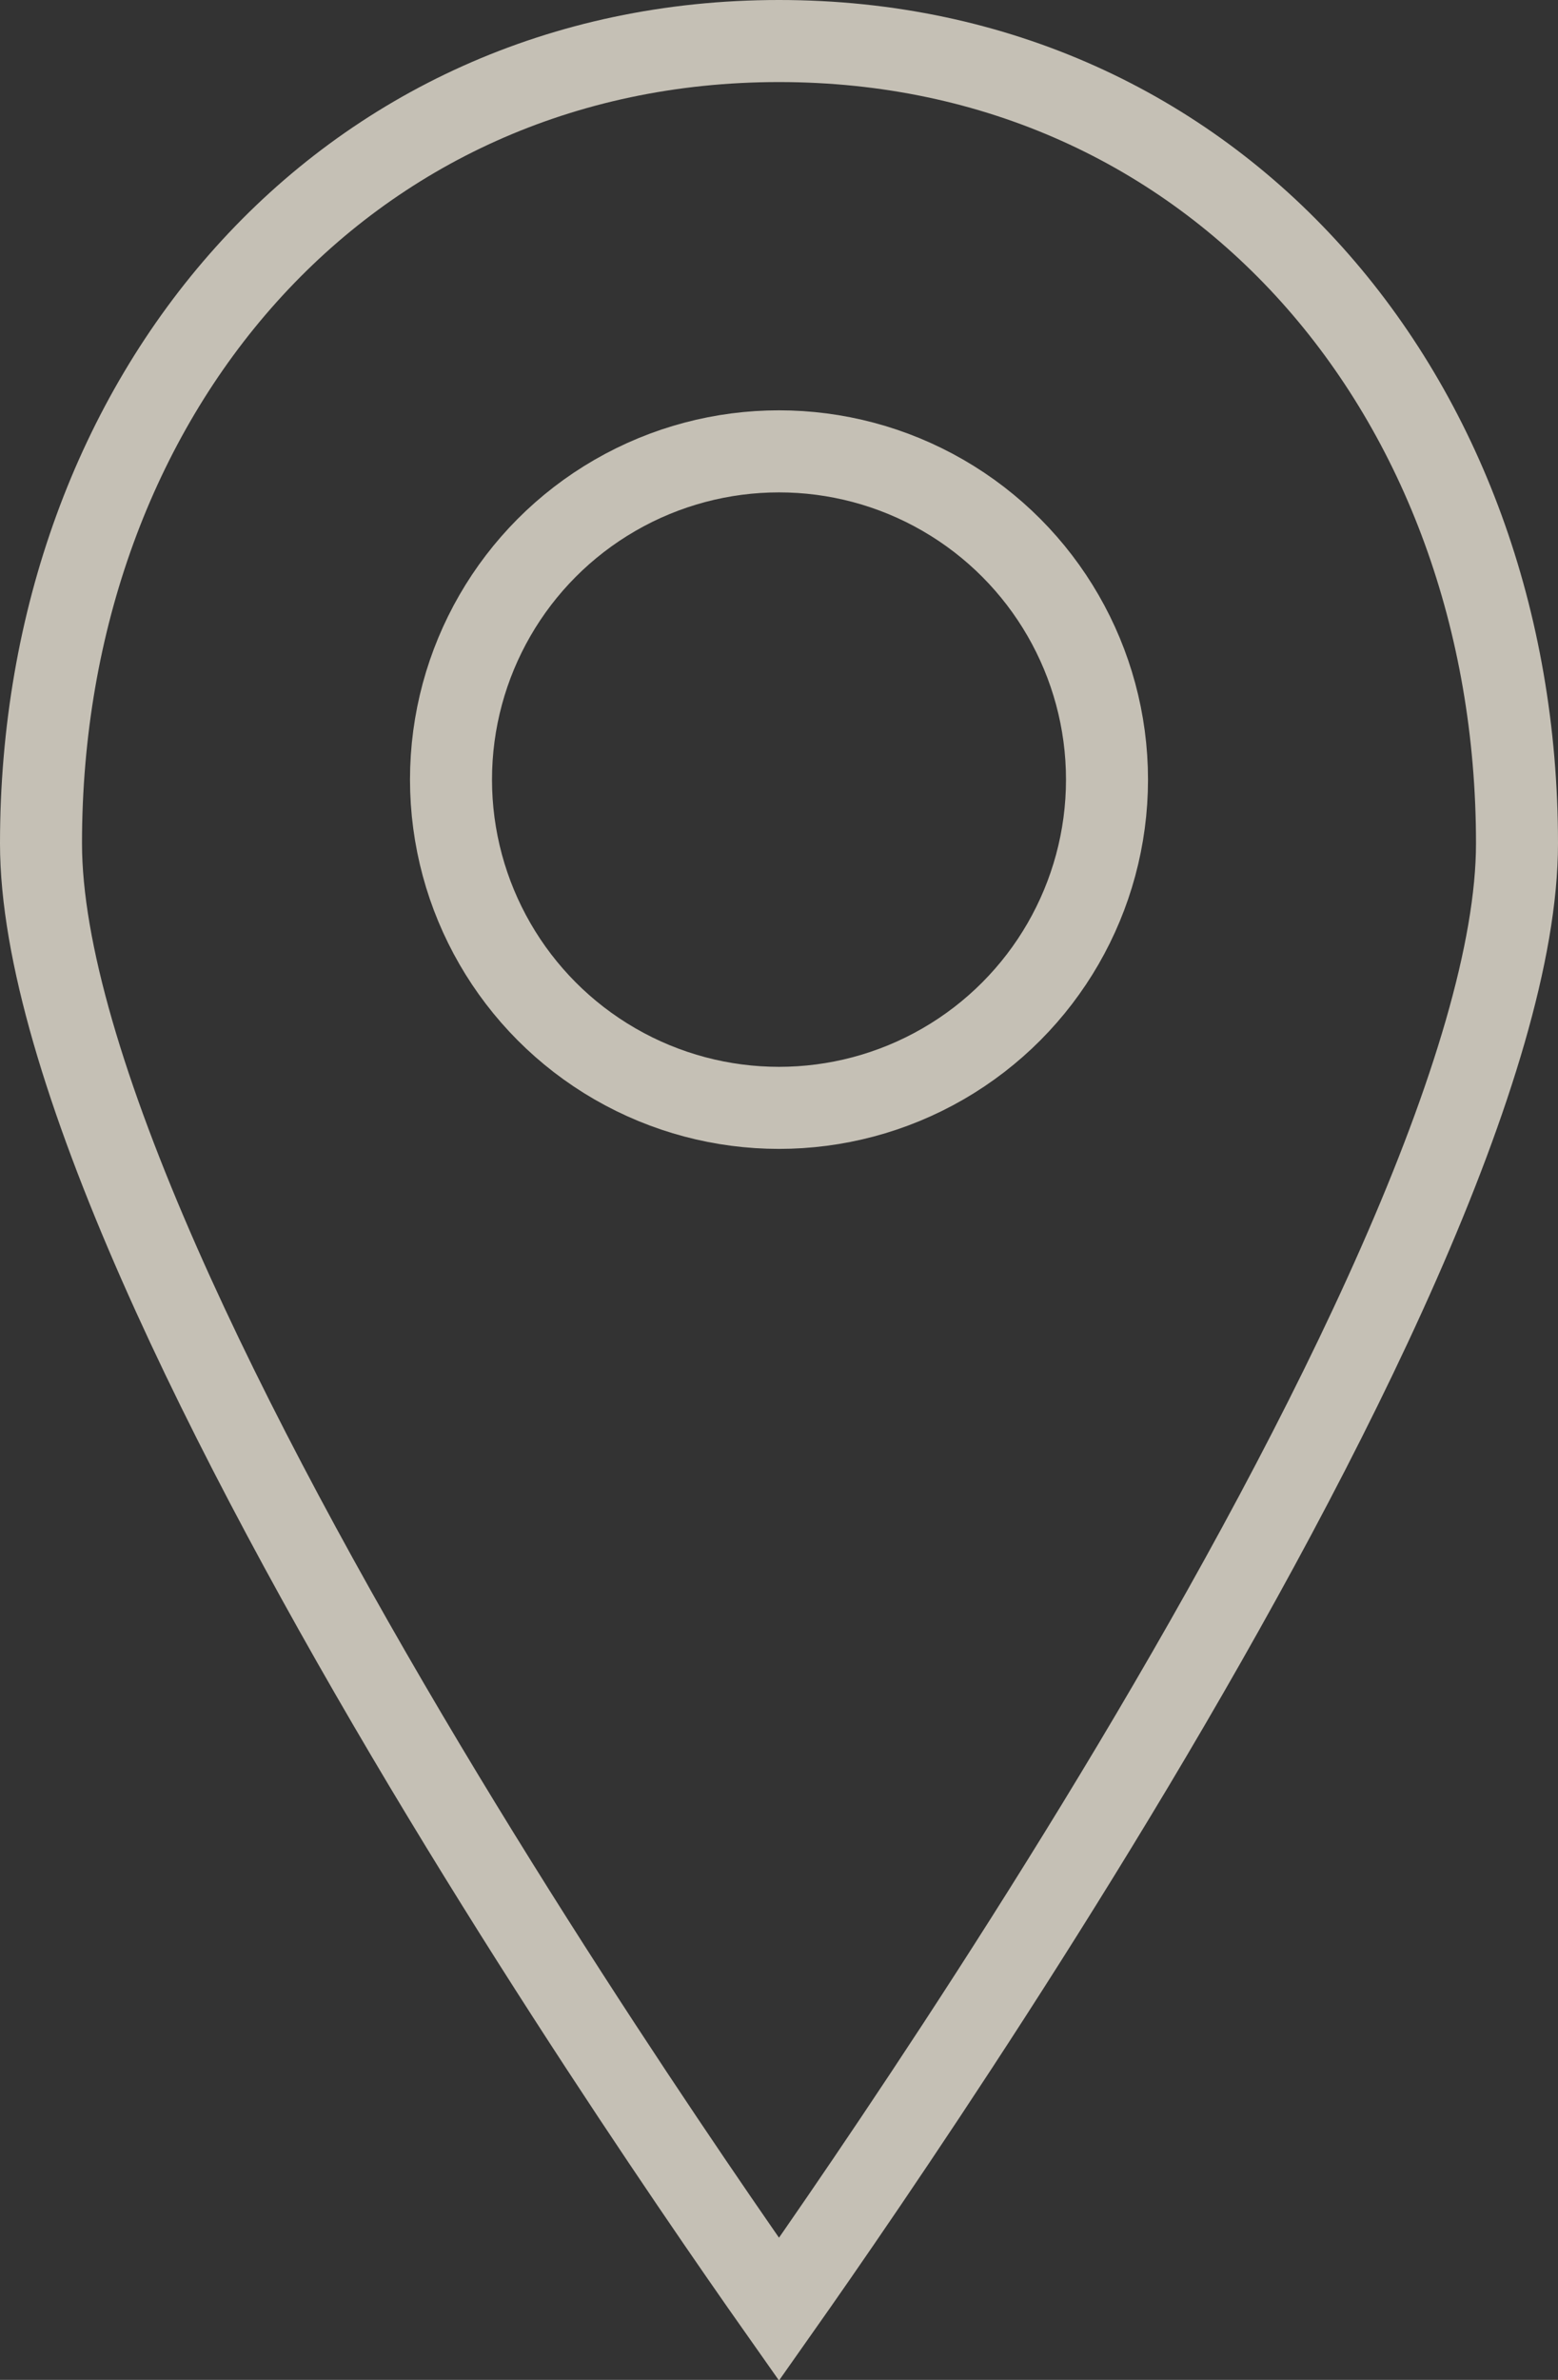<svg width="19" height="29" viewBox="0 0 19 29" fill="none" xmlns="http://www.w3.org/2000/svg">
<rect x="0" y="0" width="19" height="29" fill="#333333" stroke="none"/>
<circle opacity="0.75" cx="9.5" cy="9.5" r="4" stroke="#F5EFE0"/>
<path opacity="0.75" d="M9.5 0.5C14.824 0.5 18.5 4.825 18.5 10.278C18.5 11.587 17.944 13.385 17.058 15.396C16.179 17.391 15.003 19.535 13.821 21.512C12.64 23.486 11.457 25.285 10.57 26.592C10.127 27.245 9.758 27.774 9.5 28.14C9.242 27.774 8.873 27.245 8.43 26.592C7.543 25.285 6.36 23.486 5.179 21.512C3.997 19.535 2.821 17.391 1.942 15.396C1.056 13.385 0.5 11.587 0.5 10.278C0.5 4.825 4.176 0.5 9.5 0.5Z" stroke="#F5EFE0"/>
</svg>

